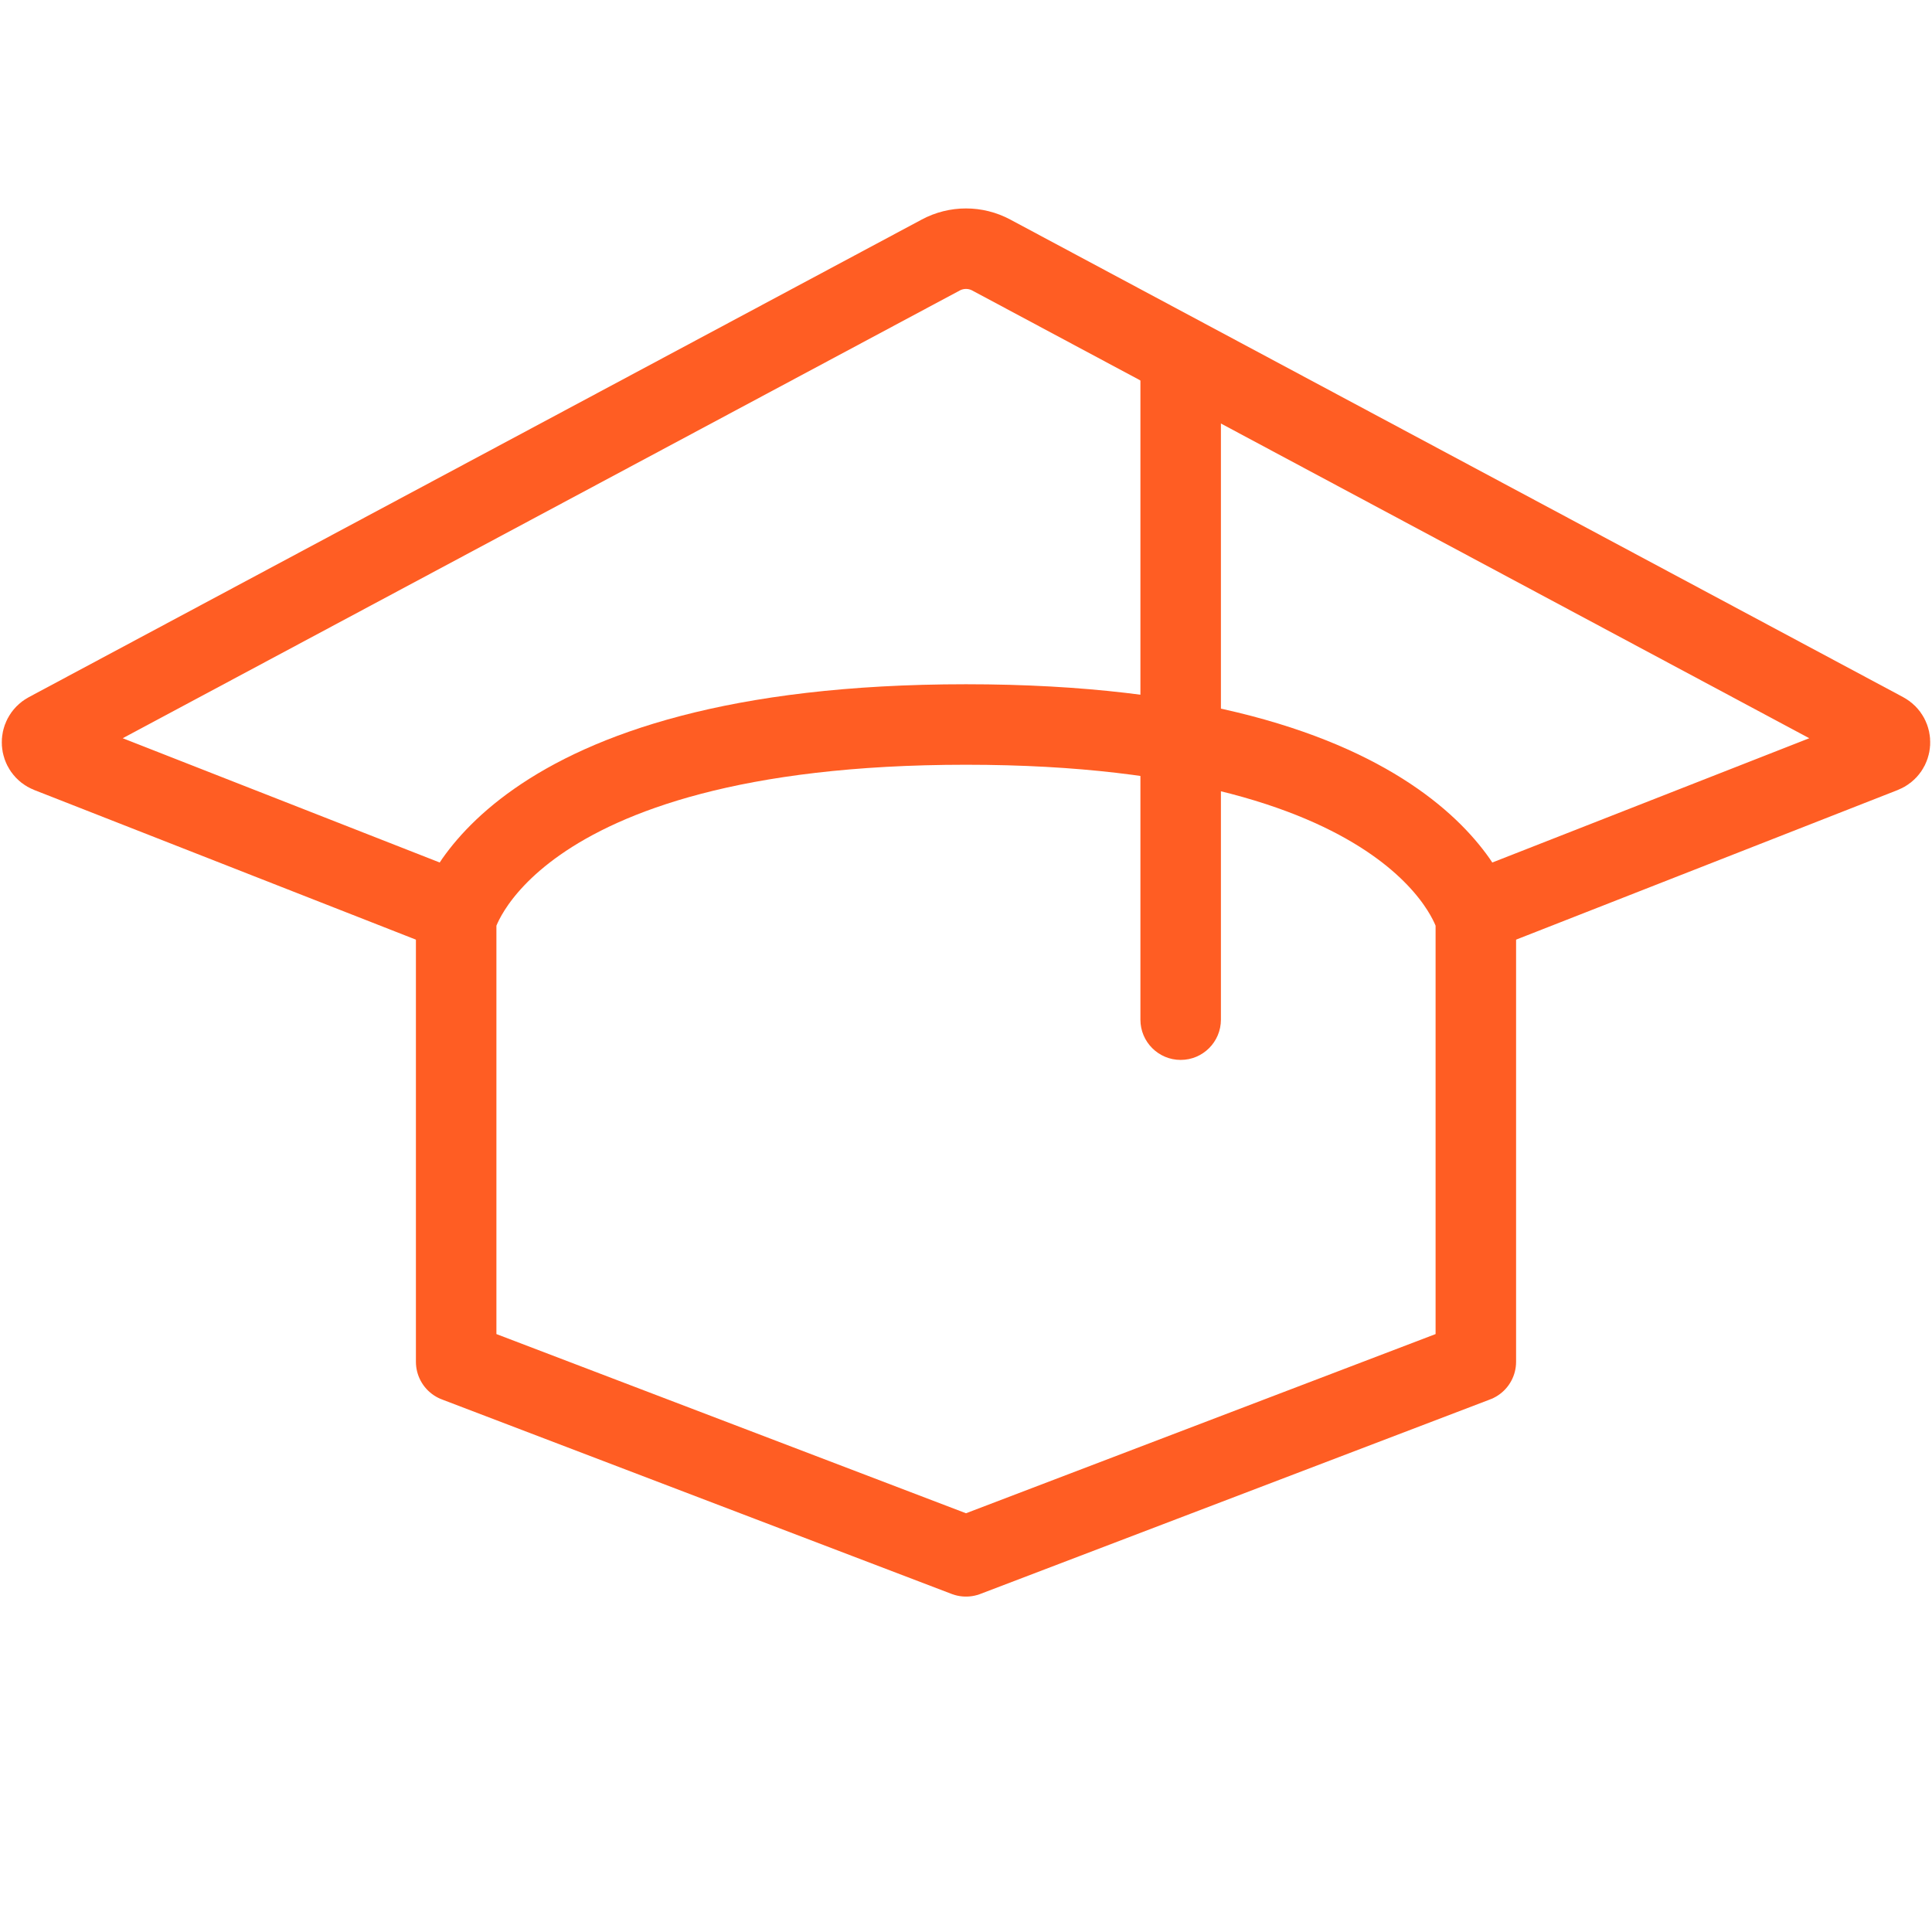 <?xml version="1.0" encoding="UTF-8"?> <svg xmlns="http://www.w3.org/2000/svg" width="72" height="72" viewBox="0 0 72 72" fill="none"><path d="M17.013 34L1.827 28.046C1.501 27.919 1.475 27.468 1.783 27.303L35.057 9.505C35.646 9.189 36.354 9.189 36.943 9.505L70.217 27.303C70.525 27.468 70.499 27.919 70.173 28.046L54.987 34" stroke="#FF5D23" stroke-width="3" stroke-linecap="round" stroke-linejoin="round"></path><path d="M42.5 38C42.5 38.828 43.172 39.5 44 39.5C44.828 39.5 45.5 38.828 45.5 38H42.5ZM42.5 14V38H45.5V14H42.5Z" fill="#FF5D23"></path><path d="M17 34.25V50.75L36 58L55 50.75V34.25C55 34.25 53.273 27 36 27C18.727 27 17 34.25 17 34.25Z" stroke="#FF5D23" stroke-width="3" stroke-linecap="round" stroke-linejoin="round"></path></svg> 